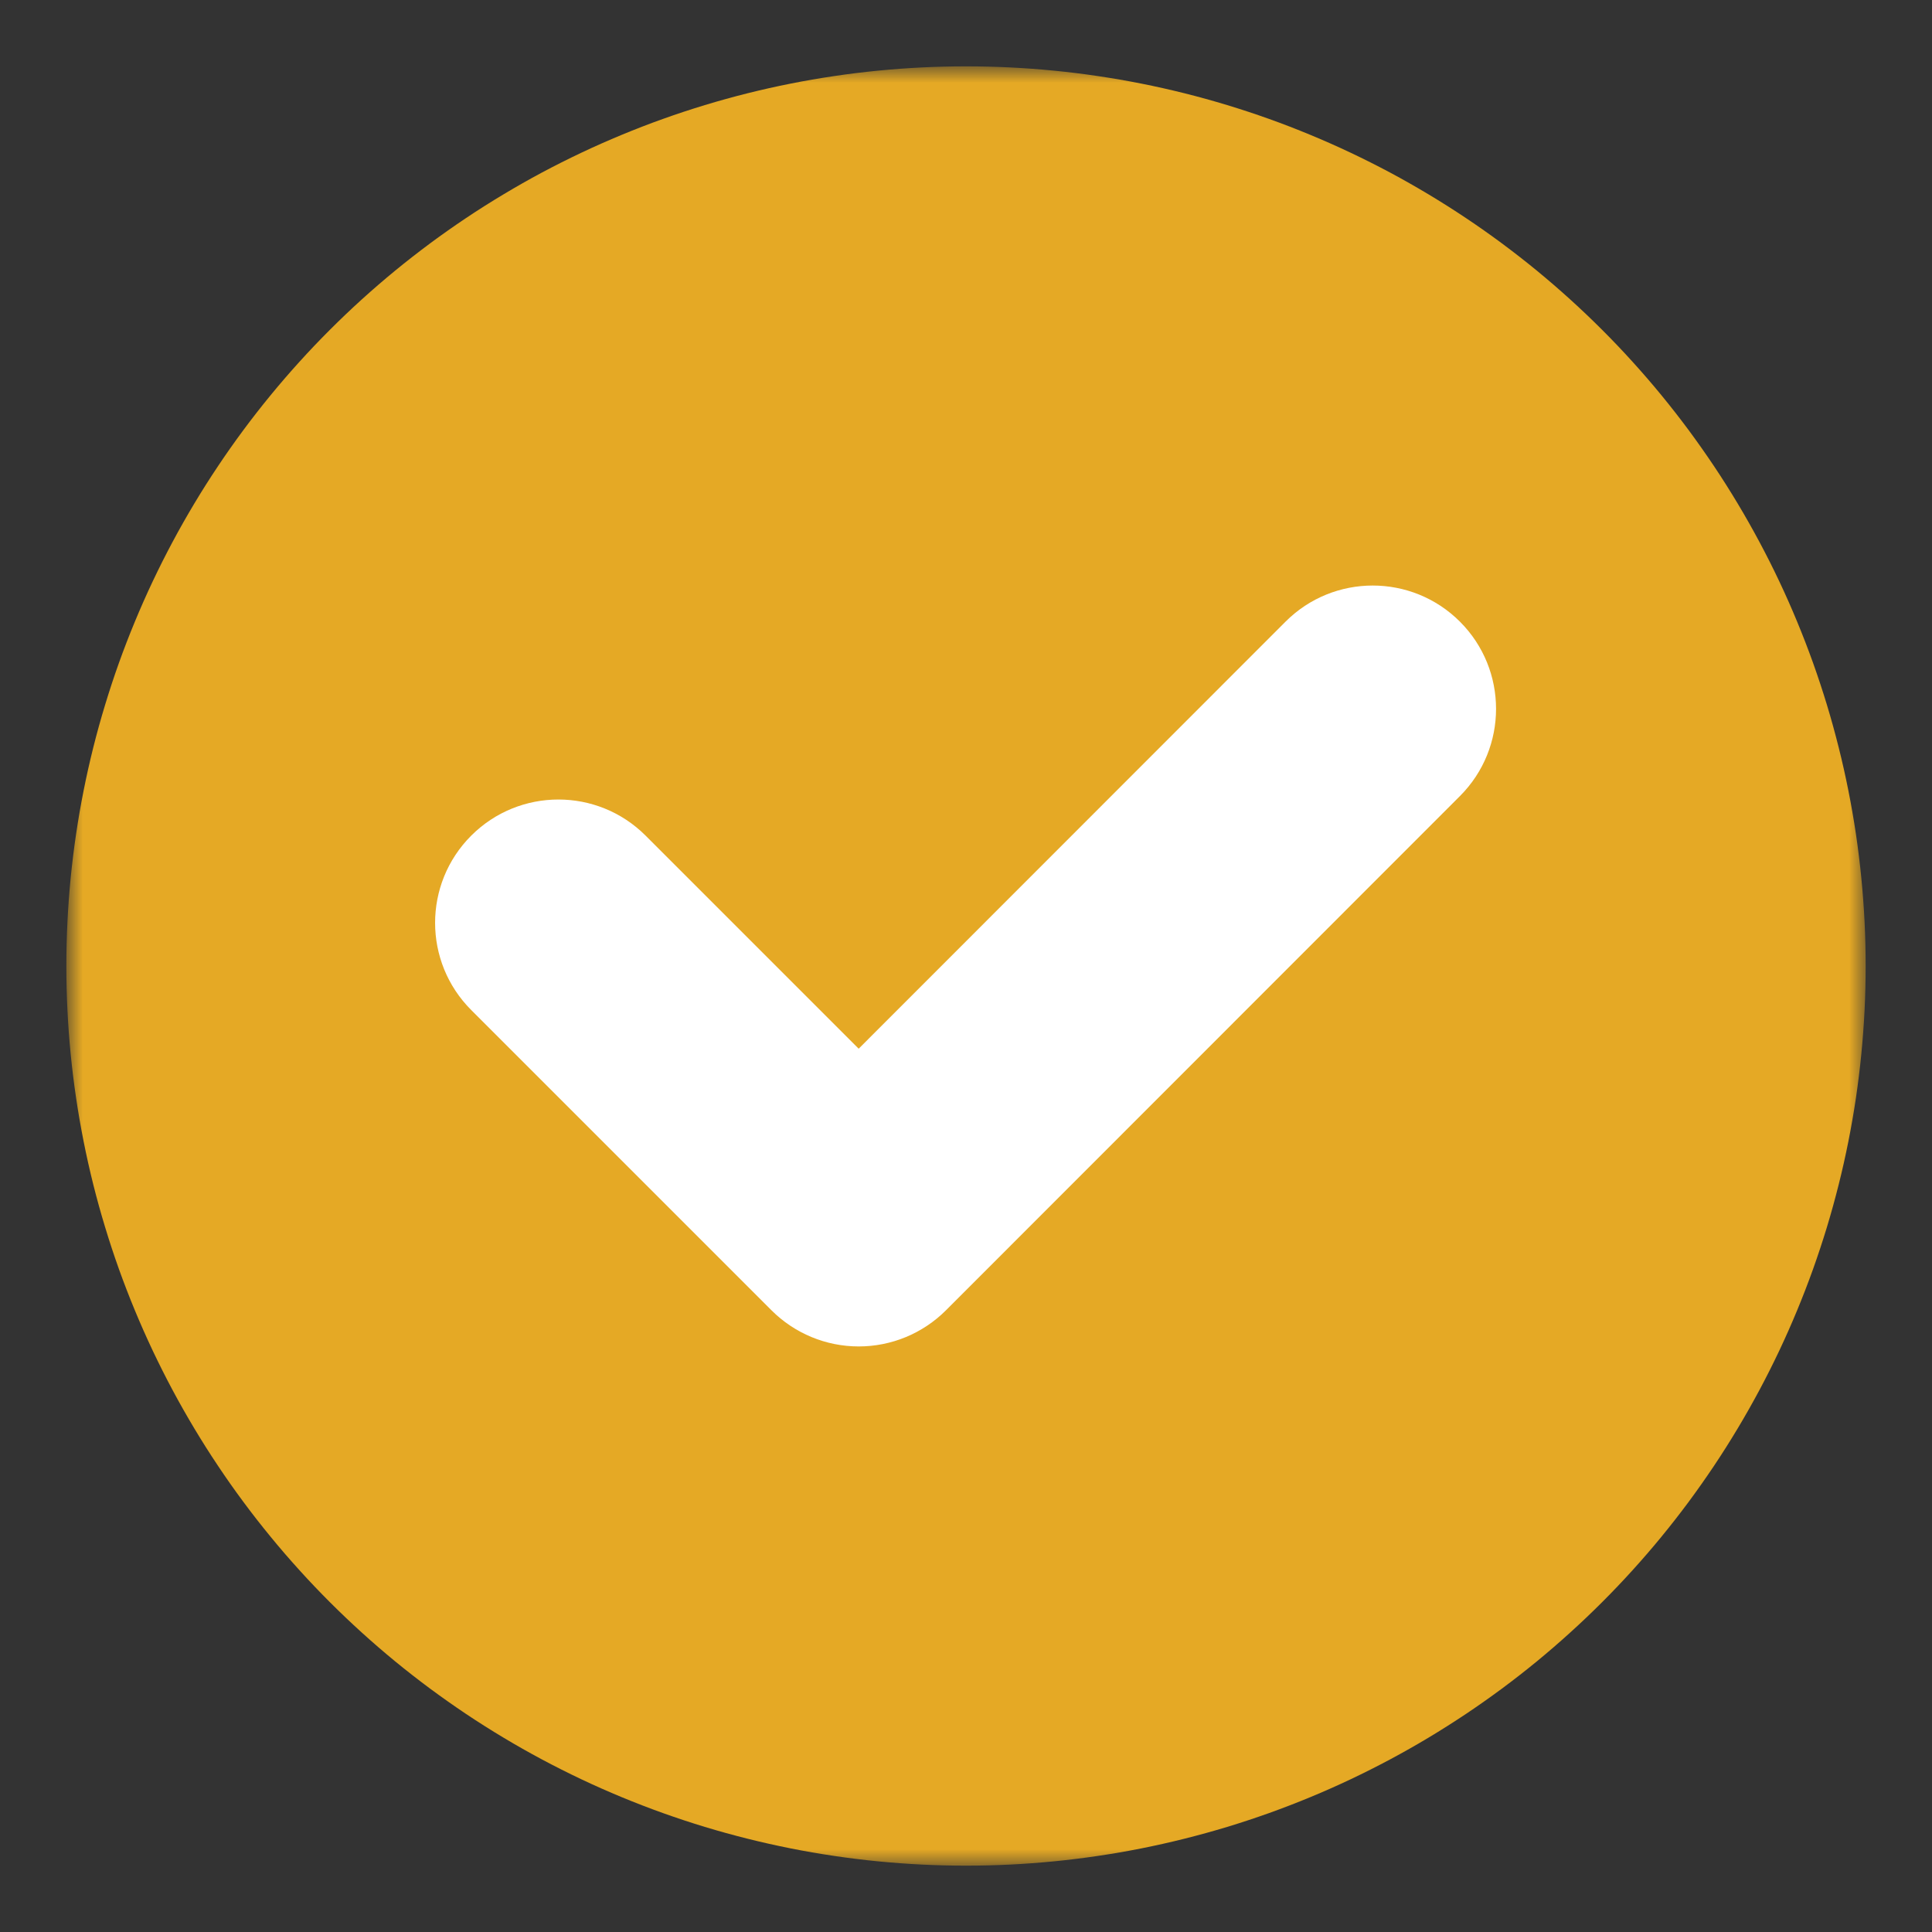 <?xml version="1.0" encoding="UTF-8"?> <svg xmlns="http://www.w3.org/2000/svg" width="82" height="82" viewBox="0 0 82 82" fill="none"><rect x="0" y="0" width="82" height="82" fill="#333333" stroke="none"/><mask id="mask0_1055_197" style="mask-type:luminance" maskUnits="userSpaceOnUse" x="2" y="2" width="78" height="78"><path d="M2.816 2.816H79.24V79.24H2.816V2.816Z" fill="white"></path></mask><g mask="url(#mask0_1055_197)"><path d="M79.184 41C79.184 41.624 79.169 42.25 79.138 42.873C79.107 43.498 79.061 44.12 79 44.742C78.939 45.364 78.862 45.984 78.771 46.602C78.679 47.221 78.572 47.836 78.45 48.449C78.328 49.062 78.192 49.672 78.039 50.278C77.887 50.884 77.721 51.486 77.54 52.084C77.358 52.682 77.162 53.275 76.952 53.864C76.741 54.452 76.516 55.035 76.277 55.612C76.038 56.19 75.785 56.76 75.518 57.326C75.251 57.89 74.97 58.448 74.675 59C74.38 59.551 74.073 60.094 73.751 60.63C73.43 61.166 73.096 61.694 72.749 62.213C72.401 62.733 72.041 63.244 71.67 63.746C71.297 64.248 70.913 64.74 70.517 65.223C70.121 65.707 69.712 66.179 69.293 66.642C68.873 67.106 68.442 67.558 68 68C67.558 68.442 67.106 68.872 66.642 69.292C66.179 69.712 65.707 70.12 65.224 70.517C64.741 70.913 64.248 71.297 63.746 71.67C63.244 72.041 62.734 72.401 62.213 72.749C61.694 73.095 61.166 73.43 60.631 73.751C60.094 74.073 59.551 74.38 59 74.675C58.448 74.969 57.891 75.25 57.326 75.518C56.76 75.785 56.19 76.038 55.612 76.277C55.035 76.516 54.453 76.741 53.864 76.952C53.275 77.162 52.682 77.358 52.084 77.54C51.486 77.721 50.884 77.887 50.278 78.039C49.672 78.191 49.062 78.328 48.449 78.45C47.836 78.572 47.221 78.679 46.603 78.77C45.984 78.862 45.364 78.939 44.742 79C44.12 79.061 43.498 79.107 42.873 79.138C42.25 79.168 41.625 79.184 41 79.184C40.375 79.184 39.751 79.168 39.126 79.138C38.503 79.107 37.879 79.061 37.257 79C36.635 78.939 36.015 78.862 35.397 78.77C34.779 78.679 34.163 78.572 33.551 78.45C32.938 78.328 32.328 78.191 31.722 78.039C31.116 77.887 30.514 77.721 29.916 77.54C29.318 77.358 28.725 77.162 28.137 76.952C27.548 76.741 26.965 76.516 26.388 76.277C25.811 76.038 25.239 75.785 24.674 75.518C24.109 75.25 23.551 74.969 23 74.675C22.449 74.38 21.905 74.073 21.37 73.751C20.833 73.43 20.305 73.095 19.786 72.749C19.267 72.401 18.756 72.041 18.254 71.67C17.752 71.297 17.259 70.913 16.776 70.517C16.293 70.12 15.82 69.712 15.357 69.292C14.894 68.872 14.442 68.442 14 68C13.558 67.558 13.127 67.106 12.708 66.642C12.288 66.179 11.88 65.707 11.484 65.223C11.087 64.74 10.703 64.248 10.331 63.746C9.958 63.244 9.598 62.733 9.252 62.213C8.904 61.694 8.57 61.166 8.249 60.63C7.928 60.094 7.619 59.551 7.325 59C7.03 58.448 6.75 57.89 6.482 57.326C6.215 56.76 5.962 56.19 5.723 55.612C5.484 55.035 5.258 54.452 5.048 53.864C4.837 53.275 4.642 52.682 4.461 52.084C4.279 51.486 4.112 50.884 3.96 50.278C3.809 49.672 3.671 49.062 3.55 48.449C3.428 47.836 3.321 47.221 3.23 46.602C3.138 45.984 3.062 45.364 3 44.742C2.939 44.12 2.893 43.498 2.863 42.873C2.832 42.25 2.816 41.624 2.816 41C2.816 40.375 2.832 39.75 2.863 39.126C2.893 38.502 2.939 37.879 3 37.257C3.062 36.635 3.138 36.015 3.23 35.397C3.321 34.779 3.428 34.163 3.55 33.551C3.671 32.938 3.809 32.328 3.96 31.722C4.112 31.116 4.279 30.513 4.461 29.916C4.642 29.318 4.837 28.725 5.048 28.136C5.258 27.548 5.484 26.965 5.723 26.388C5.962 25.81 6.215 25.239 6.482 24.674C6.75 24.109 7.03 23.551 7.325 23C7.619 22.449 7.928 21.905 8.249 21.369C8.57 20.833 8.904 20.305 9.252 19.786C9.598 19.267 9.958 18.756 10.331 18.253C10.703 17.752 11.087 17.259 11.484 16.776C11.88 16.293 12.288 15.82 12.708 15.357C13.127 14.894 13.558 14.441 14 14C14.442 13.558 14.894 13.127 15.357 12.707C15.82 12.288 16.293 11.88 16.776 11.483C17.259 11.087 17.752 10.703 18.254 10.33C18.756 9.958 19.267 9.598 19.786 9.251C20.305 8.904 20.833 8.57 21.37 8.249C21.905 7.928 22.449 7.619 23 7.324C23.551 7.03 24.109 6.75 24.674 6.482C25.239 6.215 25.811 5.962 26.388 5.723C26.965 5.484 27.548 5.258 28.137 5.048C28.725 4.837 29.318 4.642 29.916 4.46C30.514 4.279 31.116 4.112 31.722 3.96C32.328 3.809 32.938 3.671 33.551 3.55C34.163 3.428 34.779 3.321 35.397 3.23C36.015 3.137 36.635 3.061 37.257 3C37.879 2.938 38.503 2.893 39.126 2.862C39.751 2.832 40.375 2.816 41 2.816C41.625 2.816 42.25 2.832 42.873 2.862C43.498 2.893 44.12 2.938 44.742 3C45.364 3.061 45.984 3.137 46.603 3.23C47.221 3.321 47.836 3.428 48.449 3.55C49.062 3.671 49.672 3.809 50.278 3.96C50.884 4.112 51.486 4.279 52.084 4.46C52.682 4.642 53.275 4.837 53.864 5.048C54.453 5.258 55.035 5.484 55.612 5.723C56.19 5.962 56.76 6.215 57.326 6.482C57.891 6.75 58.448 7.03 59 7.324C59.551 7.619 60.094 7.928 60.631 8.249C61.166 8.57 61.694 8.904 62.213 9.251C62.734 9.598 63.244 9.958 63.746 10.33C64.248 10.703 64.741 11.087 65.224 11.483C65.707 11.88 66.179 12.288 66.642 12.707C67.106 13.127 67.558 13.558 68 14C68.442 14.441 68.873 14.894 69.292 15.357C69.712 15.82 70.121 16.293 70.517 16.776C70.913 17.259 71.297 17.752 71.67 18.253C72.041 18.756 72.401 19.267 72.749 19.786C73.096 20.305 73.43 20.833 73.751 21.369C74.073 21.905 74.38 22.449 74.675 23C74.97 23.551 75.251 24.109 75.518 24.674C75.785 25.239 76.038 25.81 76.277 26.388C76.516 26.965 76.741 27.548 76.952 28.136C77.162 28.725 77.358 29.318 77.54 29.916C77.721 30.513 77.887 31.116 78.039 31.722C78.192 32.328 78.328 32.938 78.45 33.551C78.572 34.163 78.679 34.779 78.771 35.397C78.862 36.015 78.939 36.635 79 37.257C79.061 37.879 79.107 38.502 79.138 39.126C79.169 39.75 79.184 40.375 79.184 41Z" fill="#E5A925"></path></g><path d="M61.965 33.787C64.008 31.742 64.008 28.428 61.963 26.384C59.918 24.341 56.604 24.341 54.561 26.386L36.445 44.51L27.402 35.467C25.358 33.423 22.044 33.423 20 35.467C17.956 37.511 17.956 40.825 20 42.869L32.745 55.614C33.727 56.596 35.059 57.147 36.447 57.147C37.836 57.147 39.167 56.595 40.149 55.613L61.965 33.787Z" fill="white"></path></svg> 